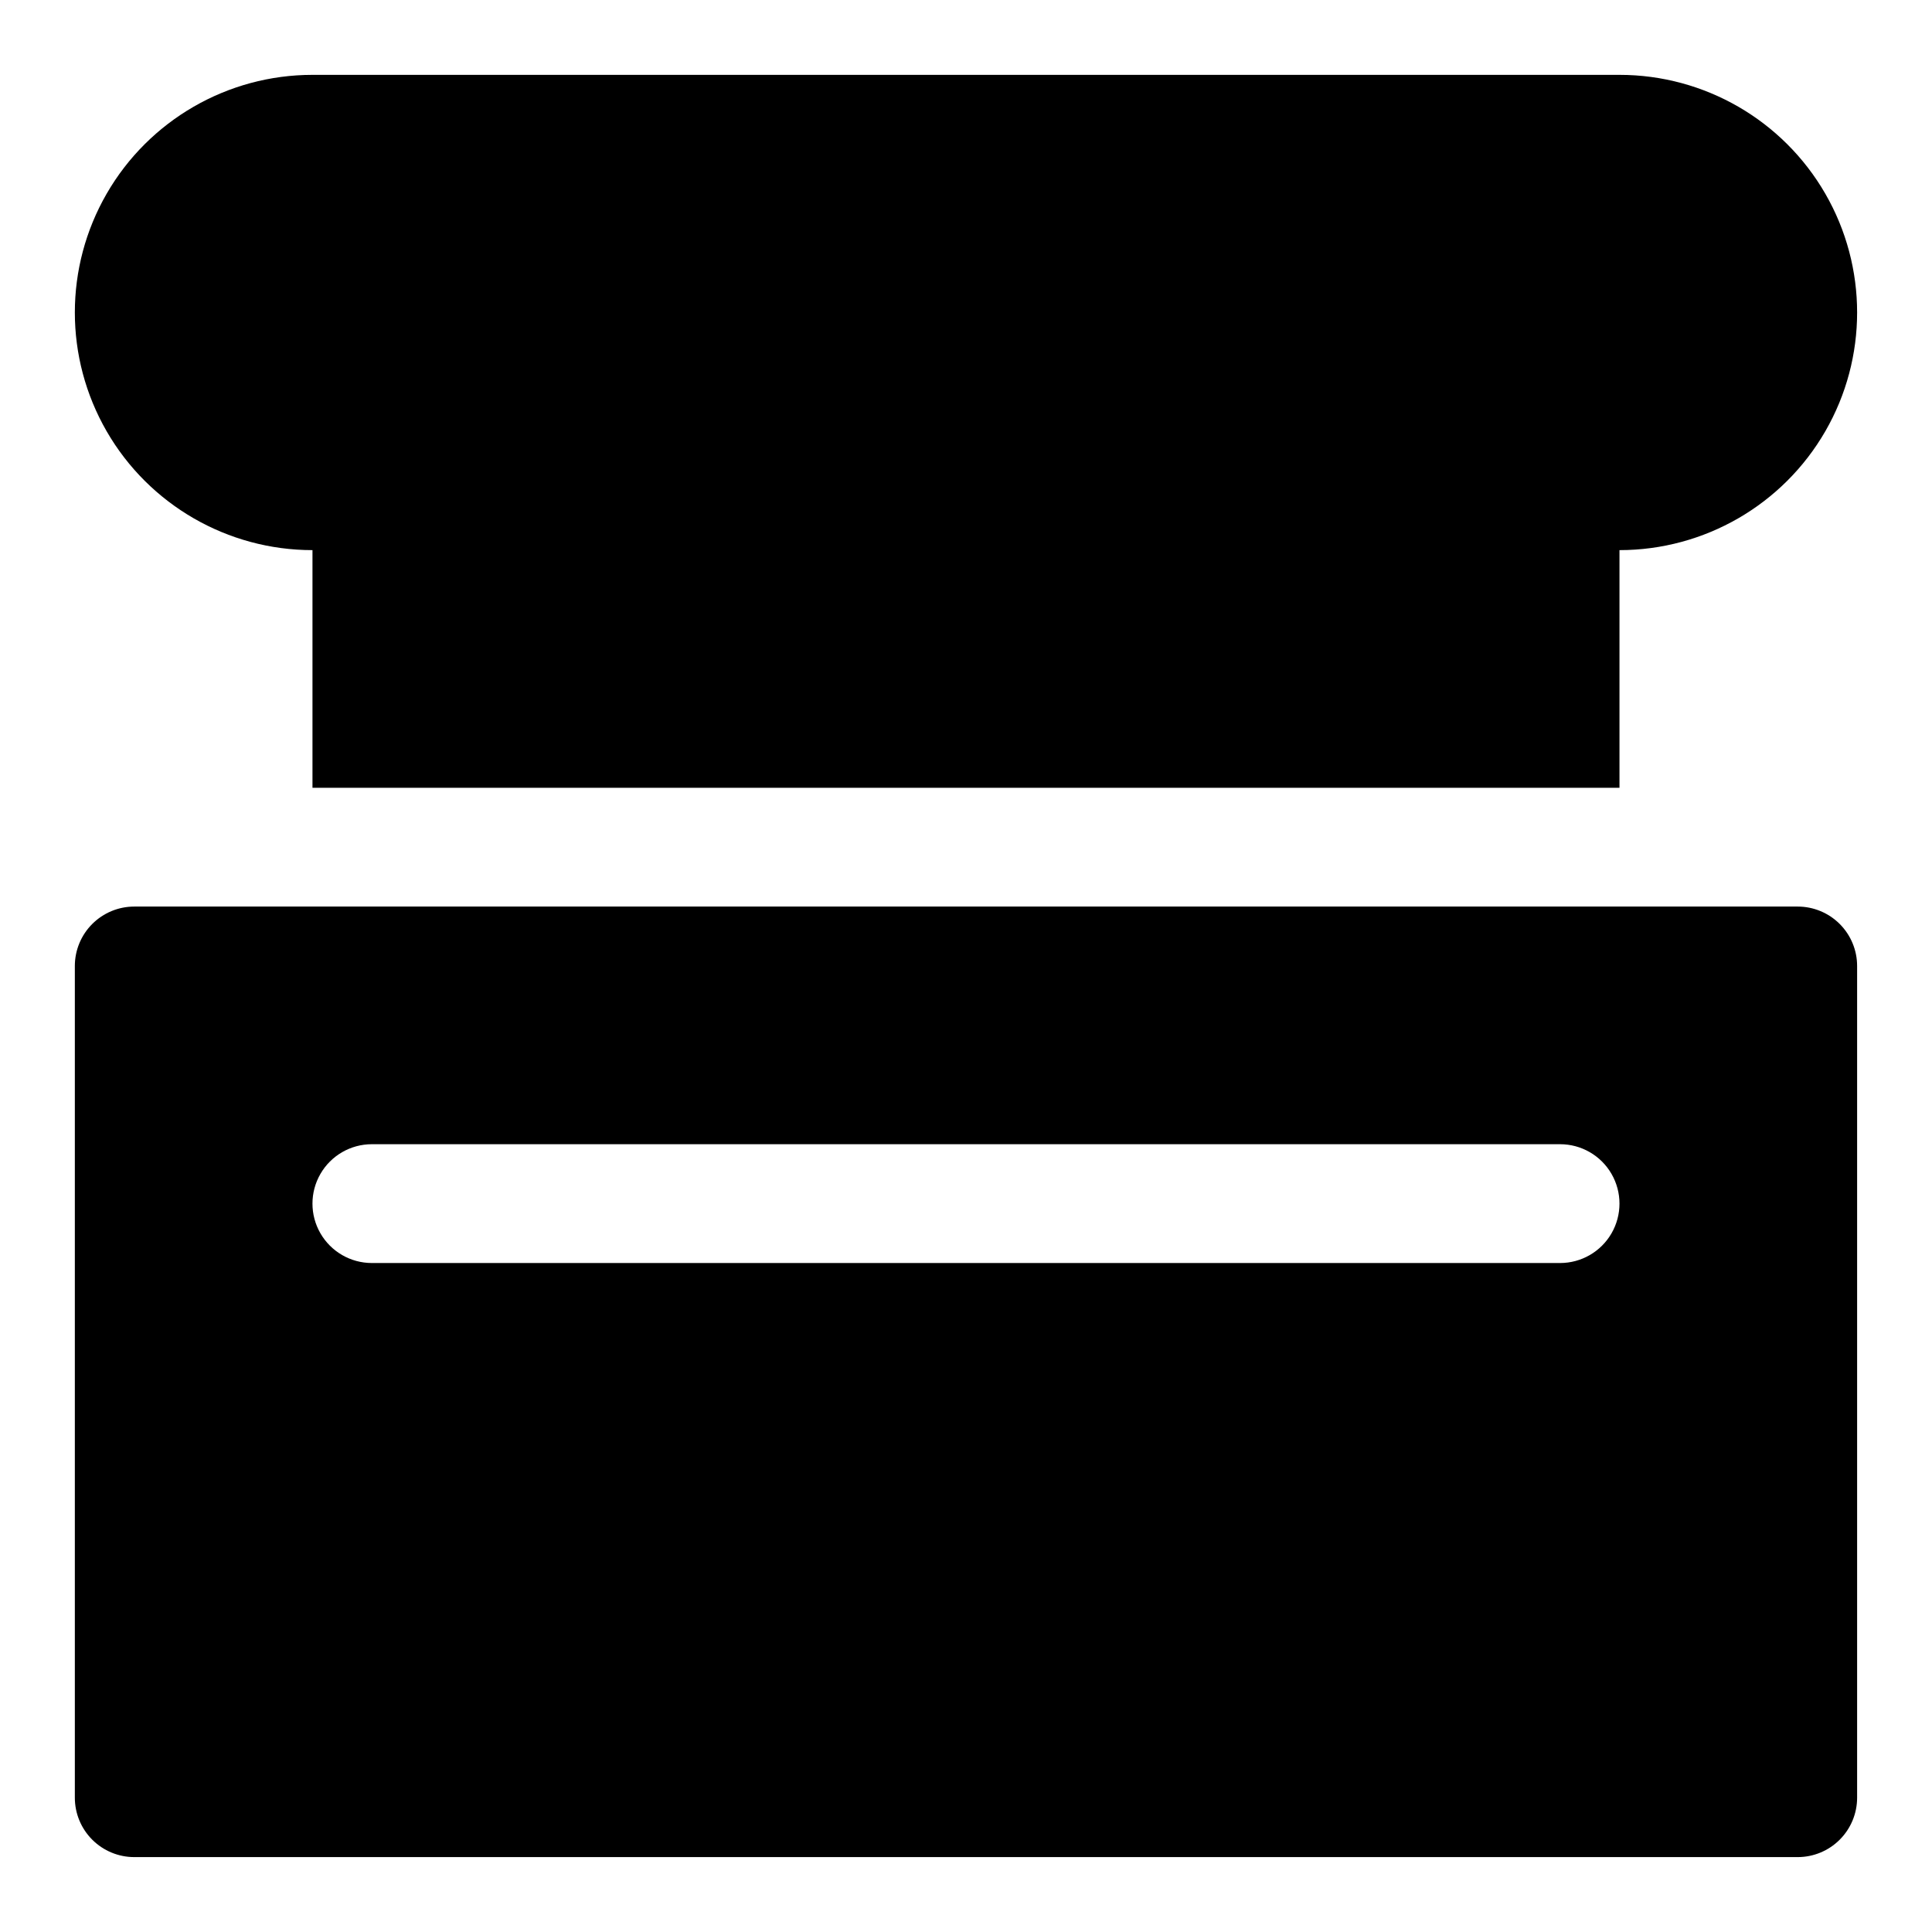 <?xml version="1.0" encoding="UTF-8"?>
<!-- Uploaded to: ICON Repo, www.iconrepo.com, Generator: ICON Repo Mixer Tools -->
<svg fill="#000000" width="800px" height="800px" version="1.1" viewBox="144 144 512 512" xmlns="http://www.w3.org/2000/svg">
 <g>
  <path d="m226.81 289.79v62.977h346.37v-62.977c22.5 0 43.289-12.004 54.539-31.488s11.25-43.488 0-62.977c-11.25-19.484-32.039-31.488-54.539-31.488h-346.37c-22.496 0-43.289 12.004-54.539 31.488-11.246 19.488-11.246 43.492 0 62.977 11.25 19.484 32.043 31.488 54.539 31.488z"/>
  <path d="m620.41 384.25h-440.83c-4.176 0-8.18 1.66-11.133 4.613-2.953 2.953-4.613 6.957-4.613 11.133v220.41c0 4.176 1.66 8.18 4.613 11.133s6.957 4.613 11.133 4.613h440.83c4.176 0 8.18-1.66 11.133-4.613s4.613-6.957 4.613-11.133v-220.41c0-4.176-1.66-8.18-4.613-11.133-2.953-2.953-6.957-4.613-11.133-4.613zm-62.977 94.465h-314.88c-5.625 0-10.824-3-13.637-7.871s-2.812-10.875 0-15.746c2.812-4.871 8.012-7.871 13.637-7.871h314.88c5.625 0 10.824 3 13.637 7.871 2.812 4.871 2.812 10.875 0 15.746s-8.012 7.871-13.637 7.871z"/>
 </g>
</svg>